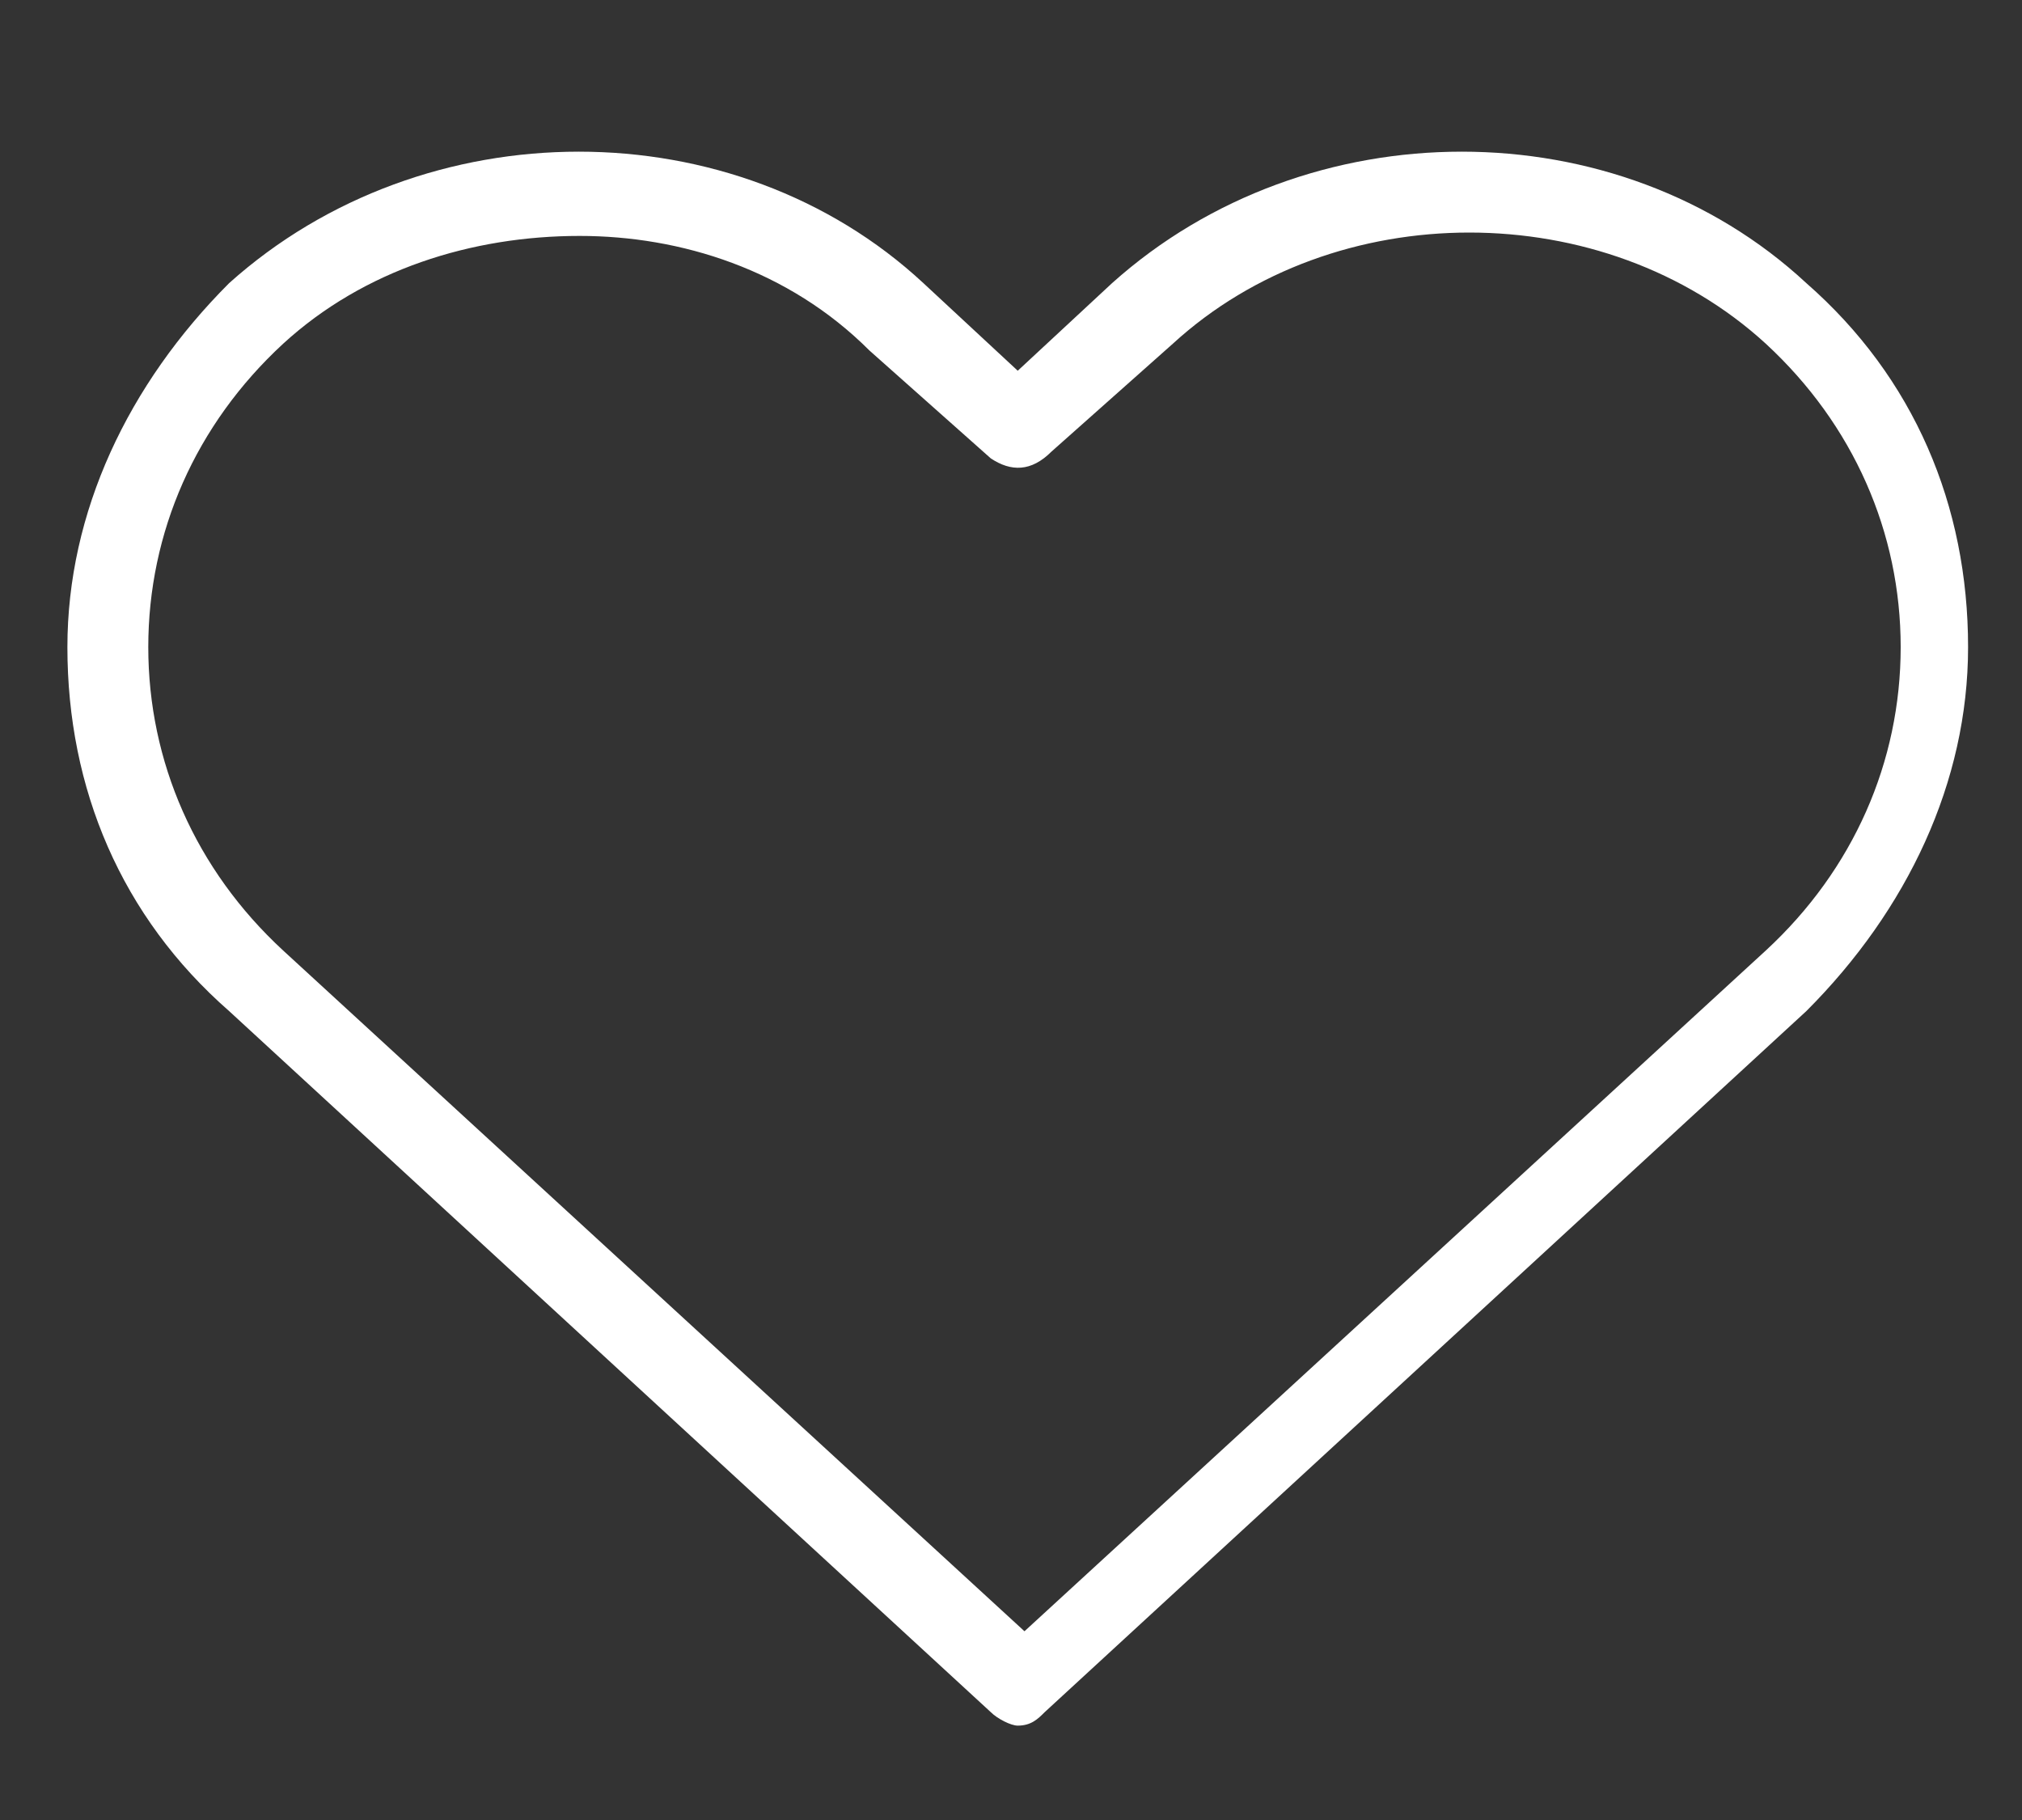 <svg xmlns="http://www.w3.org/2000/svg" xmlns:xlink="http://www.w3.org/1999/xlink" version="1.1" id="Capa_1" x="0px" y="0px" viewBox="0 0 30 27" style="enable-background:new 0 0 30 27;" xml:space="preserve">
<rect x="0" y="0" width="30" height="27" fill="#333333" stroke="none"/>
<g>
	<g>
		<path d="M15.1,25.6c-0.1,0-0.3-0.1-0.4-0.2L3.4,15C1.8,13.6,1,11.7,1,9.6c0-2,0.9-3.9,2.4-5.4c2.9-2.6,7.5-2.6,10.3,0l1.4,1.3    l1.4-1.3c2.9-2.6,7.5-2.6,10.3,0l0,0c1.6,1.4,2.4,3.3,2.4,5.4c0,2-0.9,3.9-2.4,5.4L15.5,25.4C15.4,25.5,15.3,25.6,15.1,25.6z     M8.6,3.5C7,3.5,5.4,4,4.2,5.1c-1.3,1.2-2,2.8-2,4.5c0,1.7,0.7,3.3,2,4.5l11,10.1l11-10.1c1.3-1.2,2-2.8,2-4.5    c0-1.7-0.7-3.3-2-4.5c-2.4-2.2-6.4-2.2-8.8,0l-1.8,1.6C15.3,7,15,7,14.7,6.8l-1.8-1.6C11.7,4,10.1,3.5,8.6,3.5z" fill="#ffffff"/>
	</g>
</g>
</svg>